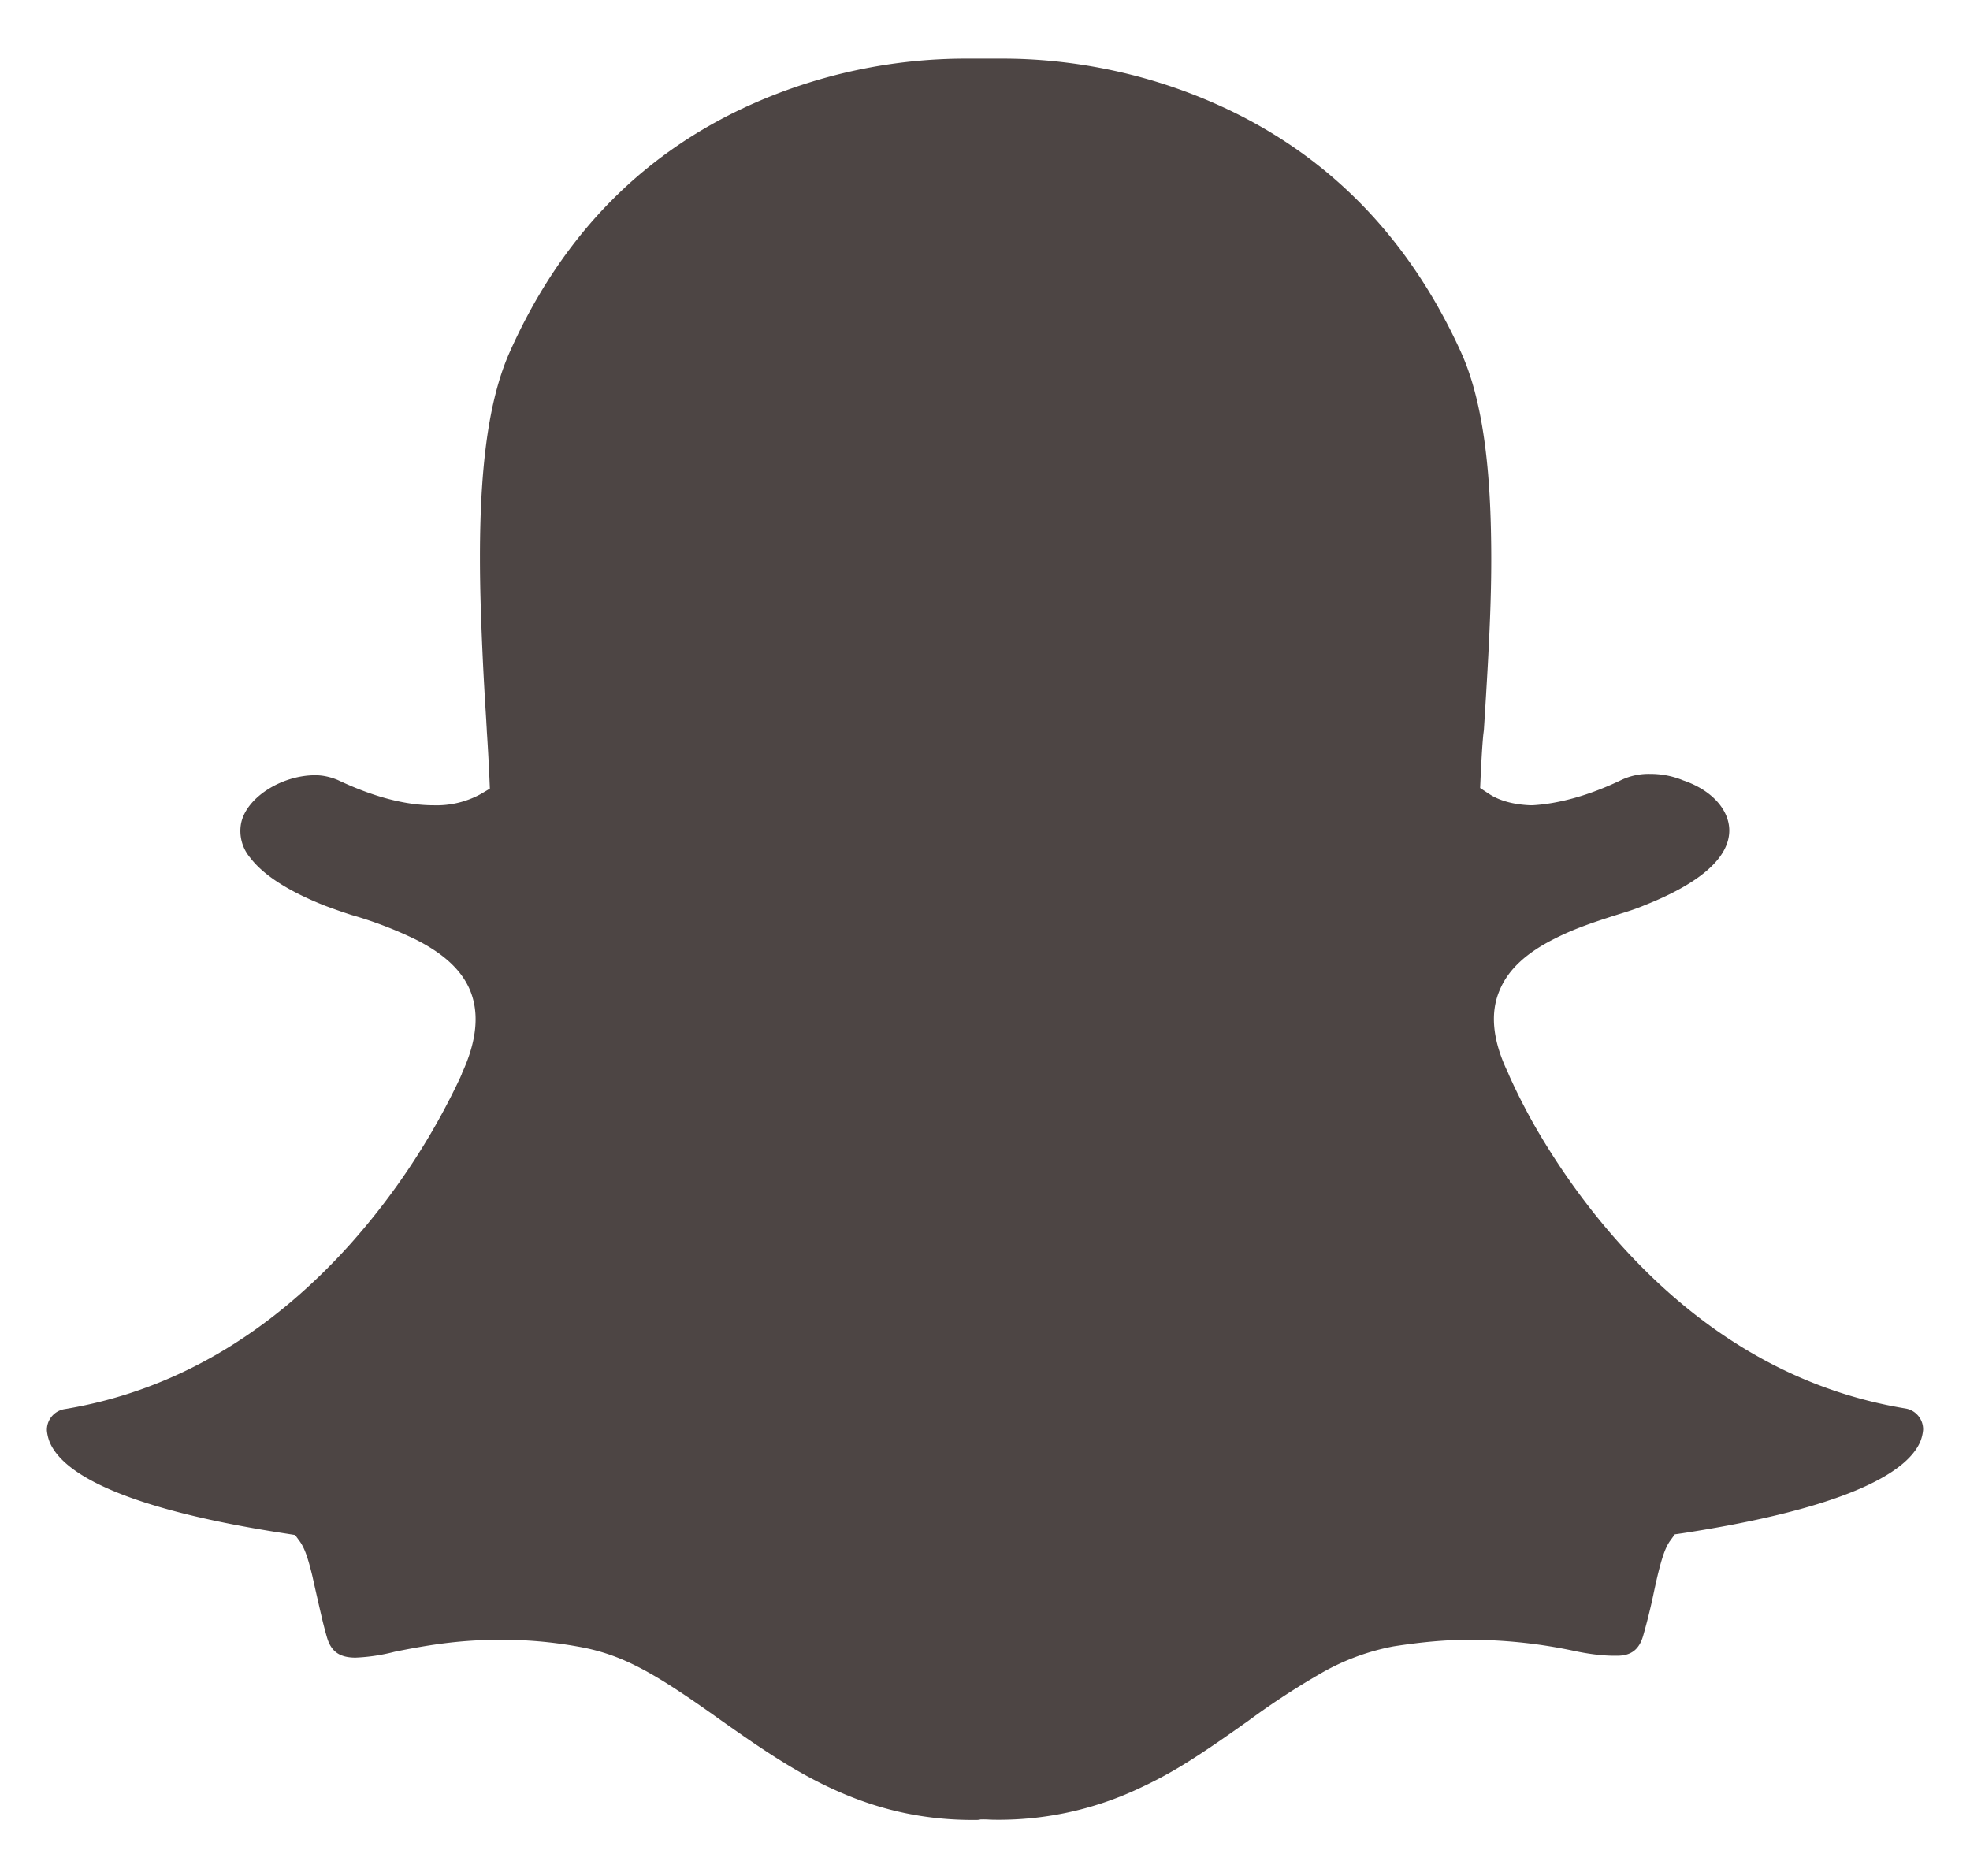 <svg width="21" height="20" fill="none" xmlns="http://www.w3.org/2000/svg"><path fill-rule="evenodd" clip-rule="evenodd" d="M15.811 7.839c-.012.132-.017.23-.028.448l-.005.114.094.062c.107.071.258.115.444.122H16.334c.288-.016.614-.108.955-.272a.677.677 0 0 1 .302-.062.91.91 0 0 1 .345.066l.006.003.007.002c.301.104.48.31.485.524.005.282-.282.559-.903.805-.07.03-.157.06-.279.097-.317.1-.495.165-.687.263-.283.143-.48.315-.575.537-.112.252-.077.552.086.89l.015.036a6.404 6.404 0 0 0 .277.543c.212.367.467.738.768 1.093.852 1.005 1.907 1.697 3.176 1.906.111.018.192.117.188.229a.448.448 0 0 1-.031.127c-.175.398-1.012.74-2.533.974l-.083.012-.049.068-.003.004c-.051.073-.087.185-.13.362a8 8 0 0 0-.043.193 6.42 6.42 0 0 1-.113.457c-.043.145-.128.21-.278.21h-.027c-.118 0-.262-.016-.422-.05a5.39 5.39 0 0 0-1.125-.12c-.246 0-.506.023-.808.07a2.465 2.465 0 0 0-.796.3 8.05 8.05 0 0 0-.747.49c-.547.389-.811.558-1.173.726a3.506 3.506 0 0 1-1.58.332 1.075 1.075 0 0 0-.083-.003h-.02l-.02.004a.21.21 0 0 1-.033.002h-.03c-.49 0-.933-.093-1.363-.272-.345-.144-.654-.326-1.072-.614a34.85 34.85 0 0 1-.25-.175c-.727-.52-1.061-.708-1.54-.79a4.522 4.522 0 0 0-.81-.07c-.391 0-.712.042-1.124.126l-.005.001a1.976 1.976 0 0 1-.419.063c-.181 0-.263-.074-.305-.217a4.45 4.45 0 0 1-.06-.233 44.06 44.06 0 0 1-.096-.423c-.044-.181-.08-.293-.134-.367l-.049-.067-.082-.013C1.54 16.12.706 15.78.532 15.38a.454.454 0 0 1-.032-.128.224.224 0 0 1 .187-.229c1.195-.197 2.203-.825 3.034-1.745a7.365 7.365 0 0 0 1.186-1.792l.017-.04v-.003c.156-.337.19-.635.087-.885-.094-.224-.292-.396-.576-.54a4.22 4.22 0 0 0-.687-.263 6.34 6.34 0 0 1-.281-.098c-.406-.16-.665-.335-.8-.513a.44.44 0 0 1-.098-.361c.051-.276.428-.518.792-.518.08 0 .16.018.238.05.38.18.722.27 1.023.27a.978.978 0 0 0 .498-.117l.102-.06-.005-.12a23.092 23.092 0 0 0-.028-.503c0-.02-.003-.048-.005-.095l-.006-.098a34.877 34.877 0 0 1-.056-1.217c-.03-1.192.056-2.045.31-2.618.579-1.302 1.48-2.16 2.605-2.656a5.613 5.613 0 0 1 2.248-.476h.402c.689 0 1.478.133 2.258.476 1.13.496 2.04 1.354 2.631 2.658.197.437.296 1.052.316 1.846.015.596-.006 1.113-.074 2.177l-.007.057z" fill="#4D4544"/></svg>